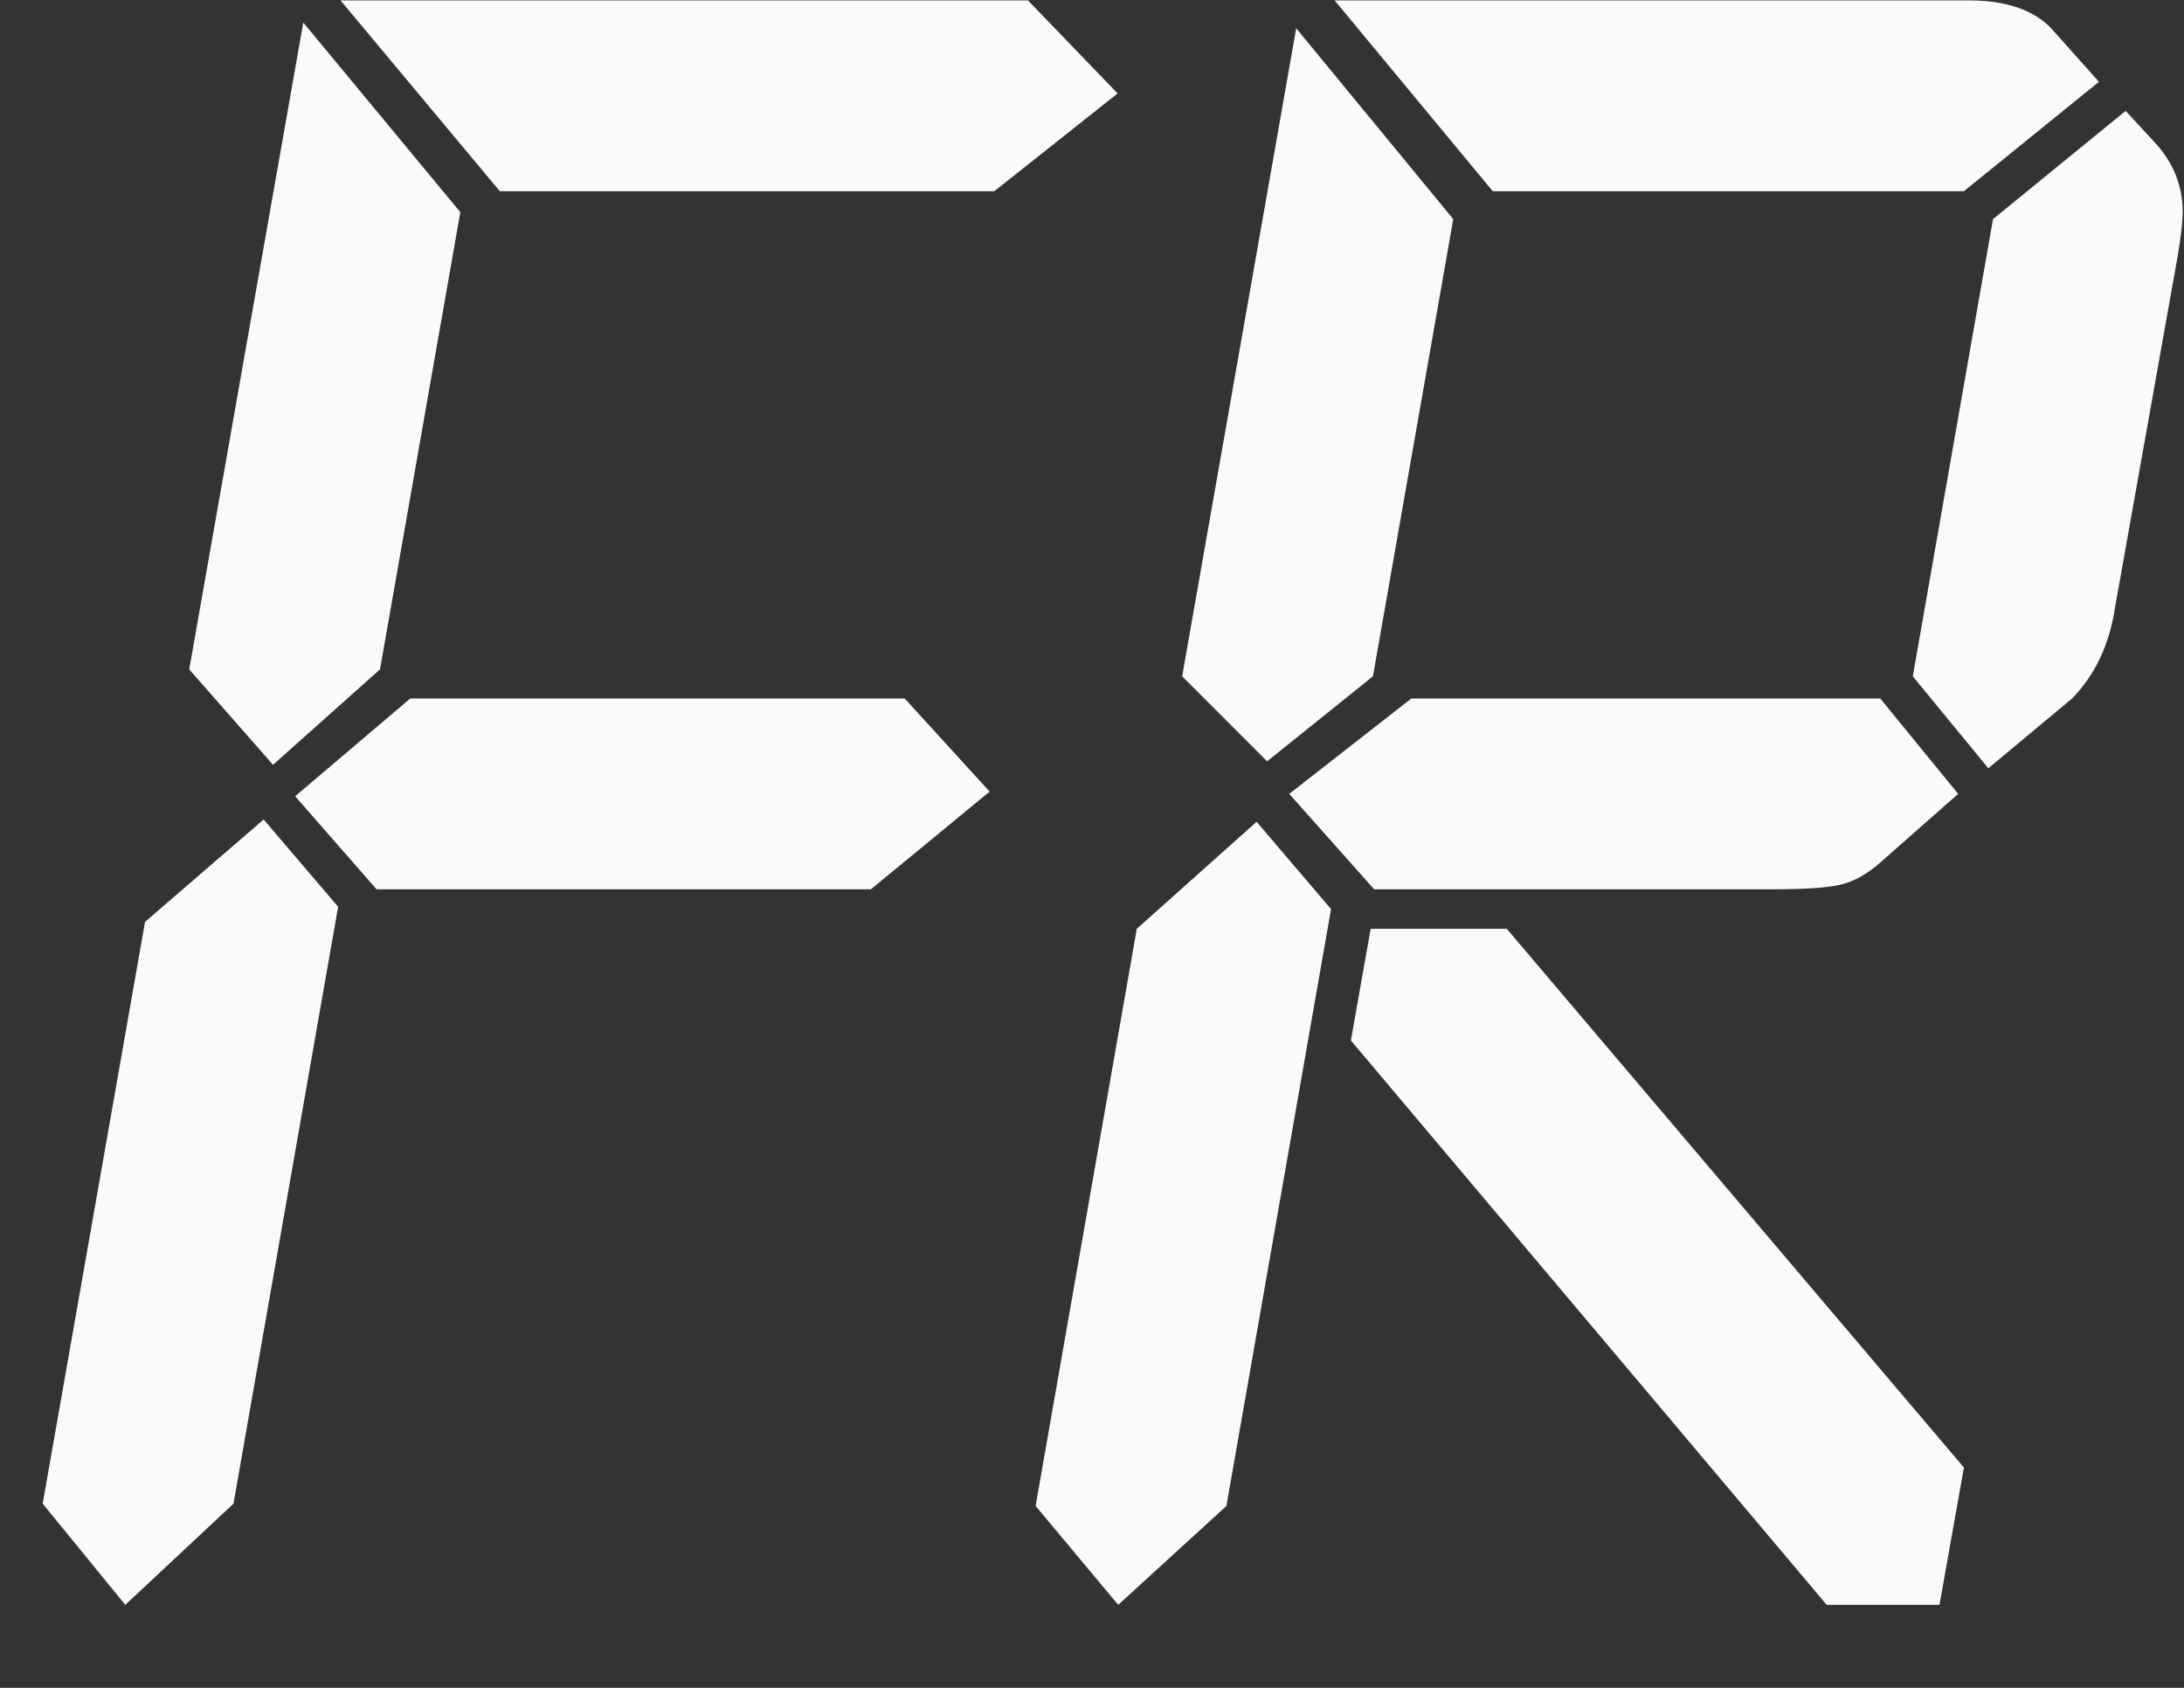 <svg width="22" height="17" viewBox="0 0 22 17" fill="none" xmlns="http://www.w3.org/2000/svg">
<rect x="0" y="0" width="22" height="17" fill="#333333" stroke="none"/>
<path d="M10.016 1.926H5.035L3.43 0.004H10.355L11.258 0.941L10.016 1.926ZM4.637 2.137L3.828 6.742L2.75 7.703L1.906 6.742L3.055 0.227L4.637 2.137ZM4.133 7.035H9.113L9.969 7.973L8.773 8.957H3.793L2.973 8.02L4.133 7.035ZM3.406 9.133L2.352 15.145L1.262 16.164L0.43 15.145L1.461 9.285L2.656 8.254L3.406 9.133ZM19.783 1.926H15.037L13.444 0.004H19.83C20.205 0.004 20.483 0.098 20.662 0.285L21.143 0.824L19.783 1.926ZM14.639 2.207L13.83 6.812L12.764 7.668L11.908 6.812L13.057 0.285L14.639 2.207ZM19.268 6.812L20.076 2.207L21.412 1.117L21.705 1.434C21.893 1.637 21.987 1.871 21.987 2.137C21.987 2.223 21.971 2.363 21.94 2.559L21.307 6.109C21.252 6.484 21.108 6.793 20.873 7.035L20.029 7.738L19.268 6.812ZM14.217 7.035H18.94L19.725 7.996L18.94 8.688C18.807 8.805 18.674 8.879 18.541 8.91C18.416 8.941 18.186 8.957 17.85 8.957H13.842L12.987 7.996L14.217 7.035ZM13.408 9.156L12.354 15.168L11.264 16.164L10.432 15.168L11.451 9.355L12.658 8.277L13.408 9.156ZM15.178 9.355L19.783 14.781L19.537 16.164H18.401L13.608 10.48L13.807 9.355H15.178Z" fill="#FAFAFA"/>
</svg>

